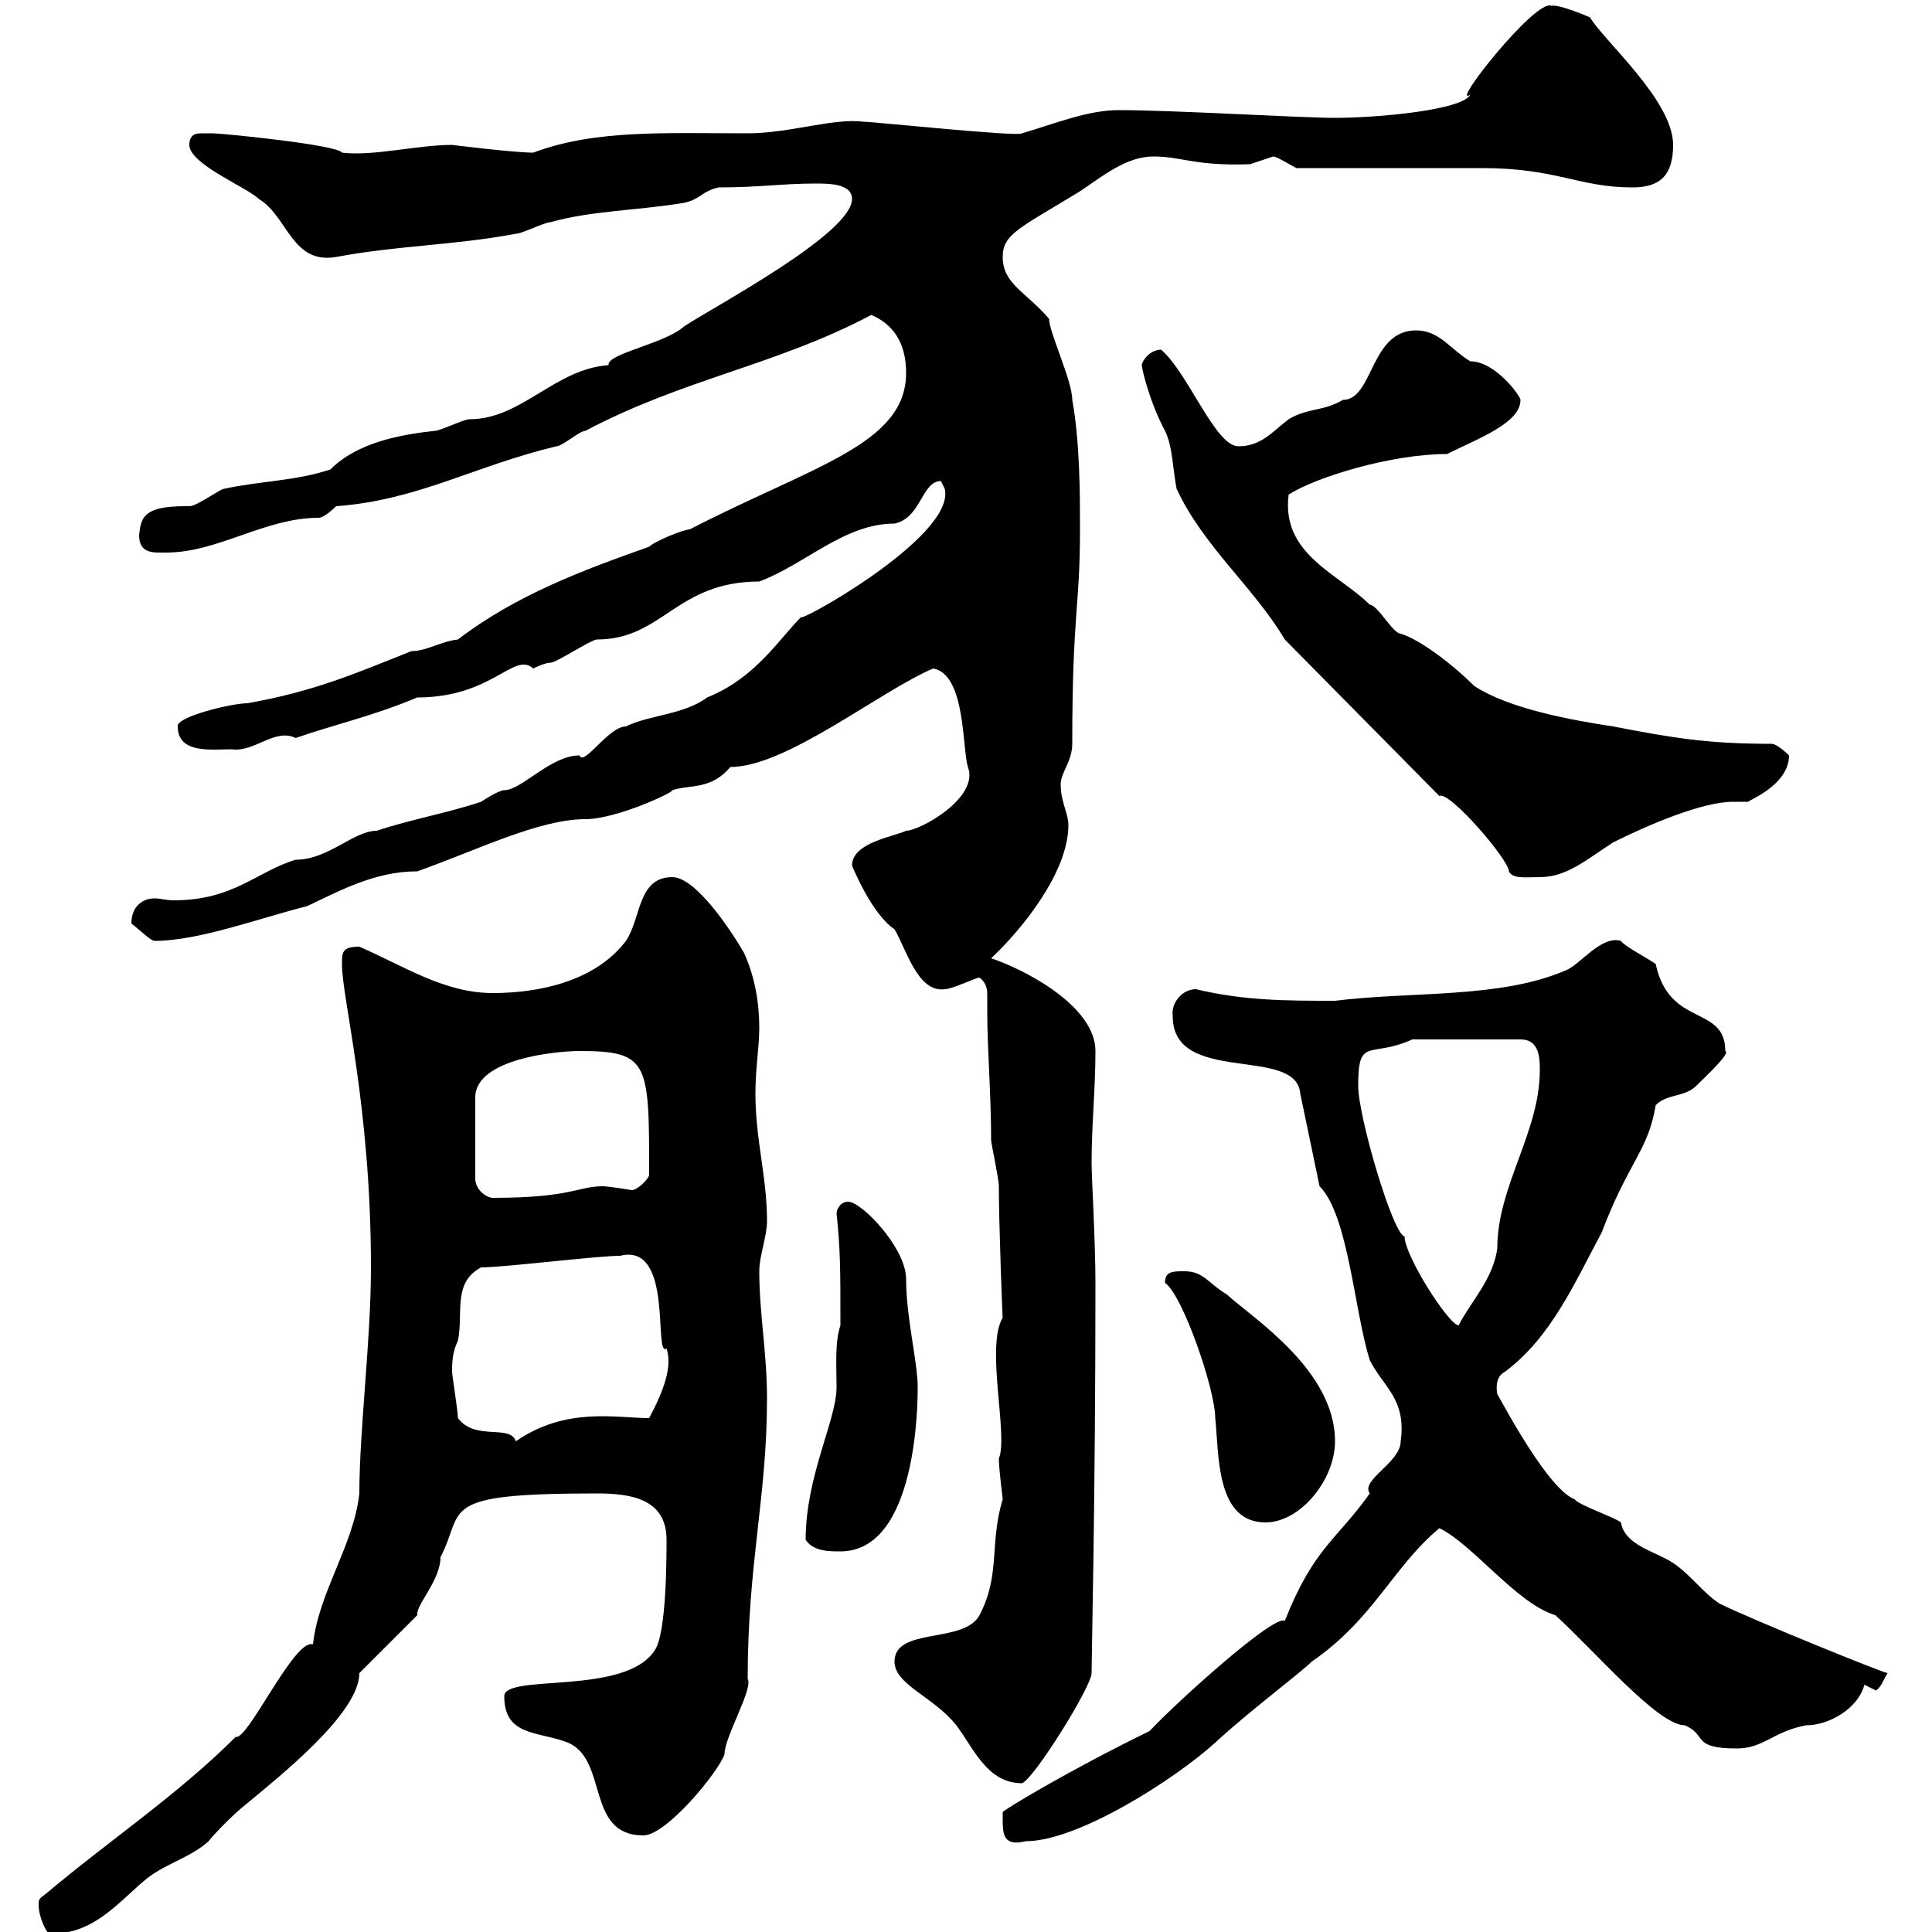 <svg xmlns="http://www.w3.org/2000/svg" xmlns:xlink="http://www.w3.org/1999/xlink" width="300" height="300"><path d="M6 295.80C6 297.60 7.20 300.30 7.80 300.30C14.40 300.30 18 295.80 22.20 292.20C25.20 289.50 29.40 288.60 32.40 285.90C33 285 36.60 281.40 37.80 280.50C43.20 276 55.80 266.10 55.80 259.80L64.80 250.80C64.50 249.30 68.40 245.40 68.40 241.80C72.30 234.30 67.50 231.90 92.70 231.90C98.10 231.90 103.50 232.80 103.50 239.10C103.50 241.80 103.50 253.50 101.70 256.20C97.20 263.40 78.30 259.80 78.30 263.40C78.30 269.70 83.70 268.80 88.20 270.60C94.50 273.30 90.90 285 99.90 285C103.50 285 111.60 275.10 112.50 272.40C112.50 269.70 117 262.20 116.10 260.70C116.10 242.70 119.10 232.50 119.10 217.20C119.10 210 117.90 204 117.90 197.40C117.90 195 119.10 192 119.10 189.60C119.10 182.70 117.30 177 117.30 169.80C117.30 165.90 117.90 162.60 117.90 159.60C117.90 156 117.30 151.80 115.50 147.90C113.40 144.30 108 136.20 104.40 136.20C99 136.20 99.60 142.50 97.20 146.10C92.40 152.40 83.70 154.20 76.50 154.20C69 154.20 62.70 150 55.80 147C53.10 147 53.10 147.90 53.10 149.70C53.10 155.10 57.60 171.60 57.60 196.80C57.60 208.20 55.80 222 55.80 231.90C54.90 240 49.50 247.20 48.60 255.30C48.60 255.30 48.30 255.30 48.30 255.30C45.30 255.30 38.40 270.30 36.60 269.70C27.60 278.70 16.80 285.90 7.20 294C6 294.90 6 294.90 6 295.80ZM155.70 282.30C155.70 284.70 155.70 286.80 159.30 285.90C167.40 285.90 182.40 276.30 188.70 270.60C193.50 266.10 201.90 259.80 203.70 258C213.30 251.40 216.30 243.30 223.50 237.30C228.60 239.70 235.50 249 241.50 250.80C247.50 256.20 257.40 267.90 261.60 267.90C265.20 269.40 262.50 271.50 269.70 271.50C273.90 271.50 275.40 268.80 280.50 267.90C284.10 267.90 288.60 265.20 289.50 261.60C289.50 261.60 291.30 262.50 291.30 262.50C292.20 261.90 292.50 260.70 293.10 259.80C292.50 259.80 271.80 251.40 267 249C264.30 247.20 262.50 244.50 259.80 242.70C257.10 240.90 252.30 240 251.70 236.40C250.50 235.50 245.10 233.70 244.50 232.80C239.70 231 231 213.30 232.50 216.60C232.50 216.30 231.90 213.90 233.70 213C240.90 207.60 244.50 199.20 248.70 191.40C252.90 180.30 255.90 178.80 257.10 171.60C258.90 169.80 261.60 170.40 263.40 168.60C264.90 167.10 268.80 163.50 267.90 163.20C267.90 156 259.20 159.60 257.10 149.70C255.90 148.80 252.30 147 251.70 146.10C248.70 145.20 245.40 149.70 243.30 150.60C233.10 155.10 219.30 153.90 207.30 155.40C199.80 155.40 193.20 155.40 185.70 153.60C183.60 153.60 181.80 155.70 182.10 157.80C182.10 168.60 201.30 162.30 201.90 169.80L204.90 184.20C209.40 188.70 210.30 203.70 212.70 211.20C214.80 215.40 218.40 217.20 217.50 223.80C217.50 227.10 211.20 229.80 212.70 231.90C207.60 239.10 204 240.30 199.50 251.70C198 250.50 182.70 264.30 178.50 268.80C166.20 274.80 155.70 281.10 155.70 281.40C155.70 281.40 155.70 282.30 155.70 282.30ZM138.90 258C138.90 261.60 144.90 263.40 148.50 267.90C151.20 271.50 153.30 276.90 158.70 276.90C160.50 276.30 169.50 261.90 169.50 259.80C169.50 257.10 170.10 232.80 170.10 199.20C170.10 192.90 169.50 182.70 169.50 180.60C169.50 174.90 170.10 168.90 170.10 163.20C170.10 156.30 159.30 150.60 153.90 148.80C158.40 144.60 165.90 135.60 165.90 128.10C165.90 126.30 164.70 124.50 164.70 121.80C164.70 120 166.50 118.20 166.50 115.50C166.50 95.10 167.70 94.50 167.70 82.20C167.70 76.80 167.70 68.70 166.50 62.10C166.50 59.10 162.90 51.60 162.90 49.50C159.30 45.30 155.70 44.10 155.70 39.90C155.70 36.30 158.40 35.40 167.70 29.70C171.30 27.30 174.90 24.30 179.10 24.30C183.60 24.30 185.40 25.80 194.10 25.50C194.10 25.50 197.70 24.30 197.70 24.30C198.30 24.30 200.10 25.50 201.30 26.10C205.50 26.10 225.30 26.10 230.10 26.10C241.80 26.10 245.10 29.10 253.50 29.10C257.70 29.10 259.80 27.30 259.80 22.50C259.80 15.60 249 6.30 246.90 2.70C246.90 2.70 242.10 0.60 240.90 0.90C238.50-0.30 225 16.80 228.30 14.70C227.10 17.10 213.90 18.30 207.30 18.30C201.90 18.30 182.40 17.10 173.70 17.10C168.90 17.10 163.80 19.20 158.70 20.70C158.40 21.30 135.60 18.90 134.10 18.90C129.30 18.30 122.70 20.70 116.10 20.70C103.20 20.70 92.40 20.10 82.80 23.70C79.80 23.70 70.20 22.50 70.20 22.50C64.80 22.50 57.90 24.30 53.10 23.70C52.50 22.50 34.50 20.70 33 20.70C32.40 20.70 31.50 20.70 31.20 20.70C30.30 20.70 29.40 21 29.40 22.50C29.40 25.50 38.40 29.10 40.20 30.90C44.70 33.60 45.30 41.10 52.20 39.90C61.80 38.10 70.50 38.10 80.10 36.30C81 36.30 84.60 34.50 85.50 34.50C91.80 32.70 99 32.70 106.20 31.50C108.90 30.90 108.90 29.70 111.60 29.10C117.90 29.10 121.50 28.50 126.60 28.50C128.70 28.50 132.30 28.50 132.30 30.90C132.30 36.30 110.70 47.70 106.20 50.70C103.20 53.40 94.20 54.90 94.50 56.70C86.10 57.30 81 65.10 72.90 65.10C72 65.10 68.40 66.90 67.50 66.90C62.10 67.50 55.50 68.70 51.30 72.90C45.90 74.70 40.20 74.70 34.80 75.90C34.20 75.90 30.60 78.60 29.40 78.60C29.40 78.60 28.80 78.60 28.80 78.60C22.20 78.60 21.90 80.40 21.60 83.10C21.60 86.10 24 85.80 25.80 85.80C33.90 85.80 41.10 80.40 49.50 80.40C50.40 80.40 52.20 78.60 52.20 78.60C64.80 77.70 73.80 72.30 86.40 69.30C87.30 69.30 90 66.90 90.90 66.90C106.20 58.80 120.60 56.70 135.30 48.90C139.50 50.70 140.70 54.30 140.70 57.90C140.70 69 126.30 72.30 107.10 82.20C106.20 82.20 101.70 84 100.80 84.90C90.60 88.50 80.10 92.40 71.10 99.30C68.40 99.60 66.30 101.10 63.90 101.10C54.90 104.70 48.60 107.40 38.40 109.20C36 109.20 27.30 111.30 27.60 112.80C27.60 117.60 34.20 116.10 36.60 116.40C39.90 116.40 42.90 113.10 45.90 114.60C51.90 112.50 57.60 111.30 64.80 108.30C76.50 108.30 79.80 101.10 82.80 103.80C82.80 103.80 84.60 102.90 85.50 102.90C86.40 102.90 91.80 99.30 92.70 99.30C102.90 99.30 105 90.30 117.90 90.30C125.10 87.60 131.10 81.30 138.90 81.30C143.10 80.40 143.10 74.70 146.10 74.70C146.10 74.70 146.70 75.90 146.70 75.90C148.50 83.40 122.70 97.50 124.50 95.70C120.90 99.30 117.30 105.30 109.80 108.30C106.20 111 100.80 111 97.20 112.80C94.50 112.80 90.60 119.10 90 117.30C85.50 117.30 81 122.70 78.30 122.70C77.40 122.70 74.70 124.50 74.70 124.50C69.30 126.30 63.90 127.20 58.50 129C54.90 129 51 133.50 45.90 133.50C39.90 135.30 36.30 139.80 27 139.80C25.80 139.80 24.90 139.50 24 139.50C22.20 139.50 20.40 140.70 20.40 143.40C21.60 144.30 23.40 146.10 24 146.10C30.90 146.10 40.50 142.50 47.70 140.70C52.80 138.30 58.20 135.30 64.80 135.30C74.10 132 83.70 127.20 90.90 127.20C95.70 127.20 104.70 123 104.40 122.70C107.10 121.80 110.40 122.70 113.40 119.10C122.10 119.10 136.50 107.40 144.90 103.80C150 104.70 149.40 116.40 150.30 119.10C152.10 123.90 142.80 129 140.70 129C138.90 129.90 132.30 130.80 132.30 134.40C132.30 134.40 135.30 141.90 138.90 144.30C140.70 147.30 142.50 154.20 146.70 153.60C147.90 153.60 151.50 151.80 152.10 151.80C153.30 152.70 153.30 153.90 153.30 154.50C153.30 155.70 153.30 156.30 153.30 157.20C153.30 162.90 153.90 169.80 153.90 177C153.90 177.60 155.10 183 155.10 184.20C155.10 190.20 155.70 205.80 155.70 204.60C153 209.10 156.60 222.90 155.10 226.50C155.10 228 155.70 232.80 155.70 232.80C153.60 239.70 155.40 244.50 152.10 250.80C149.70 255.30 138.90 252.60 138.90 258ZM125.10 239.10C126.30 240.90 128.70 240.90 130.50 240.90C142.50 240.90 142.50 217.50 142.50 215.40C142.50 211.50 140.70 204.60 140.70 198.60C140.70 193.80 133.80 186.60 131.70 186.60C130.50 186.60 129.90 187.80 129.90 188.40C130.50 194.10 130.50 197.10 130.50 205.80C129.60 208.50 129.90 212.10 129.90 215.40C129.90 220.50 125.10 229.20 125.10 239.10ZM180.90 199.20C183.60 201 188.70 215.70 188.70 220.20C189.30 225.60 188.70 236.40 196.50 236.40C201.90 236.40 207.30 229.80 207.30 223.80C207.30 212.70 194.40 204.60 190.50 201C187.50 199.20 186.90 197.40 183.90 197.40C182.10 197.40 180.90 197.40 180.90 199.20ZM71.10 220.20C71.10 219 70.20 213.60 70.20 213C70.20 211.80 70.20 210 71.10 208.20C72 204 70.20 199.20 74.70 196.80C78.30 196.80 92.70 195 96.30 195C104.70 192.90 101.40 210.90 103.50 209.40C104.40 212.10 103.20 215.70 100.80 220.20C95.70 220.20 87.90 218.40 80.10 223.80C79.20 221.10 73.80 223.80 71.10 220.20ZM210.90 168.60C210.90 160.80 212.70 164.40 219.30 161.40L236.10 161.40C239.10 161.40 239.10 164.40 239.10 166.20C239.10 175.80 232.50 184.20 232.50 193.80C231.90 198.60 228.30 202.20 226.50 205.80C225 205.80 218.10 195 218.10 192C216.30 191.70 210.90 173.40 210.90 168.60ZM90 163.20C100.80 163.20 100.80 165 100.80 182.40C100.80 183 99 184.80 98.10 184.80C98.10 184.80 94.50 184.20 93.60 184.20C89.70 184.20 88.80 186 76.50 186C75.60 186 73.80 184.80 73.80 183L73.80 170.40C73.80 164.40 86.40 163.20 90 163.20ZM223.50 123.60C225 122.70 234.30 133.50 234.30 135.30C234.90 136.50 236.70 136.20 239.10 136.20C243.30 136.20 246.30 133.50 250.50 130.80C255.90 128.10 264.30 124.50 269.10 124.50C270 124.50 270.60 124.50 271.50 124.50C270.90 124.50 277.80 122.10 277.80 117.30C277.80 117.30 276 115.50 275.10 115.50C265.20 115.50 259.80 114.60 250.50 112.80C244.50 111.90 234.30 110.10 228.90 106.50C225.60 103.20 220.50 99.30 217.50 98.40C216.30 98.40 213.90 93.90 212.70 93.90C207.90 89.10 198.90 86.10 200.10 76.80C204.30 74.10 216 70.50 224.70 70.50C229.50 68.10 236.10 65.70 236.10 62.10C236.10 61.50 232.20 56.10 228.30 56.10C225.30 54.30 223.50 51.30 219.90 51.30C212.70 51.30 213.30 62.10 208.50 62.10C205.50 63.90 203.10 63.30 200.10 65.10C197.70 66.90 195.90 69.30 192.30 69.30C188.70 69.30 184.50 57.90 180.30 54.30C178.50 54.30 177.30 56.10 177.30 56.70C177.30 57.30 178.50 62.40 180.90 66.90C182.10 69.30 182.10 72.90 182.70 75.90C186.90 84.90 194.70 91.20 199.50 99.30Z"/></svg>